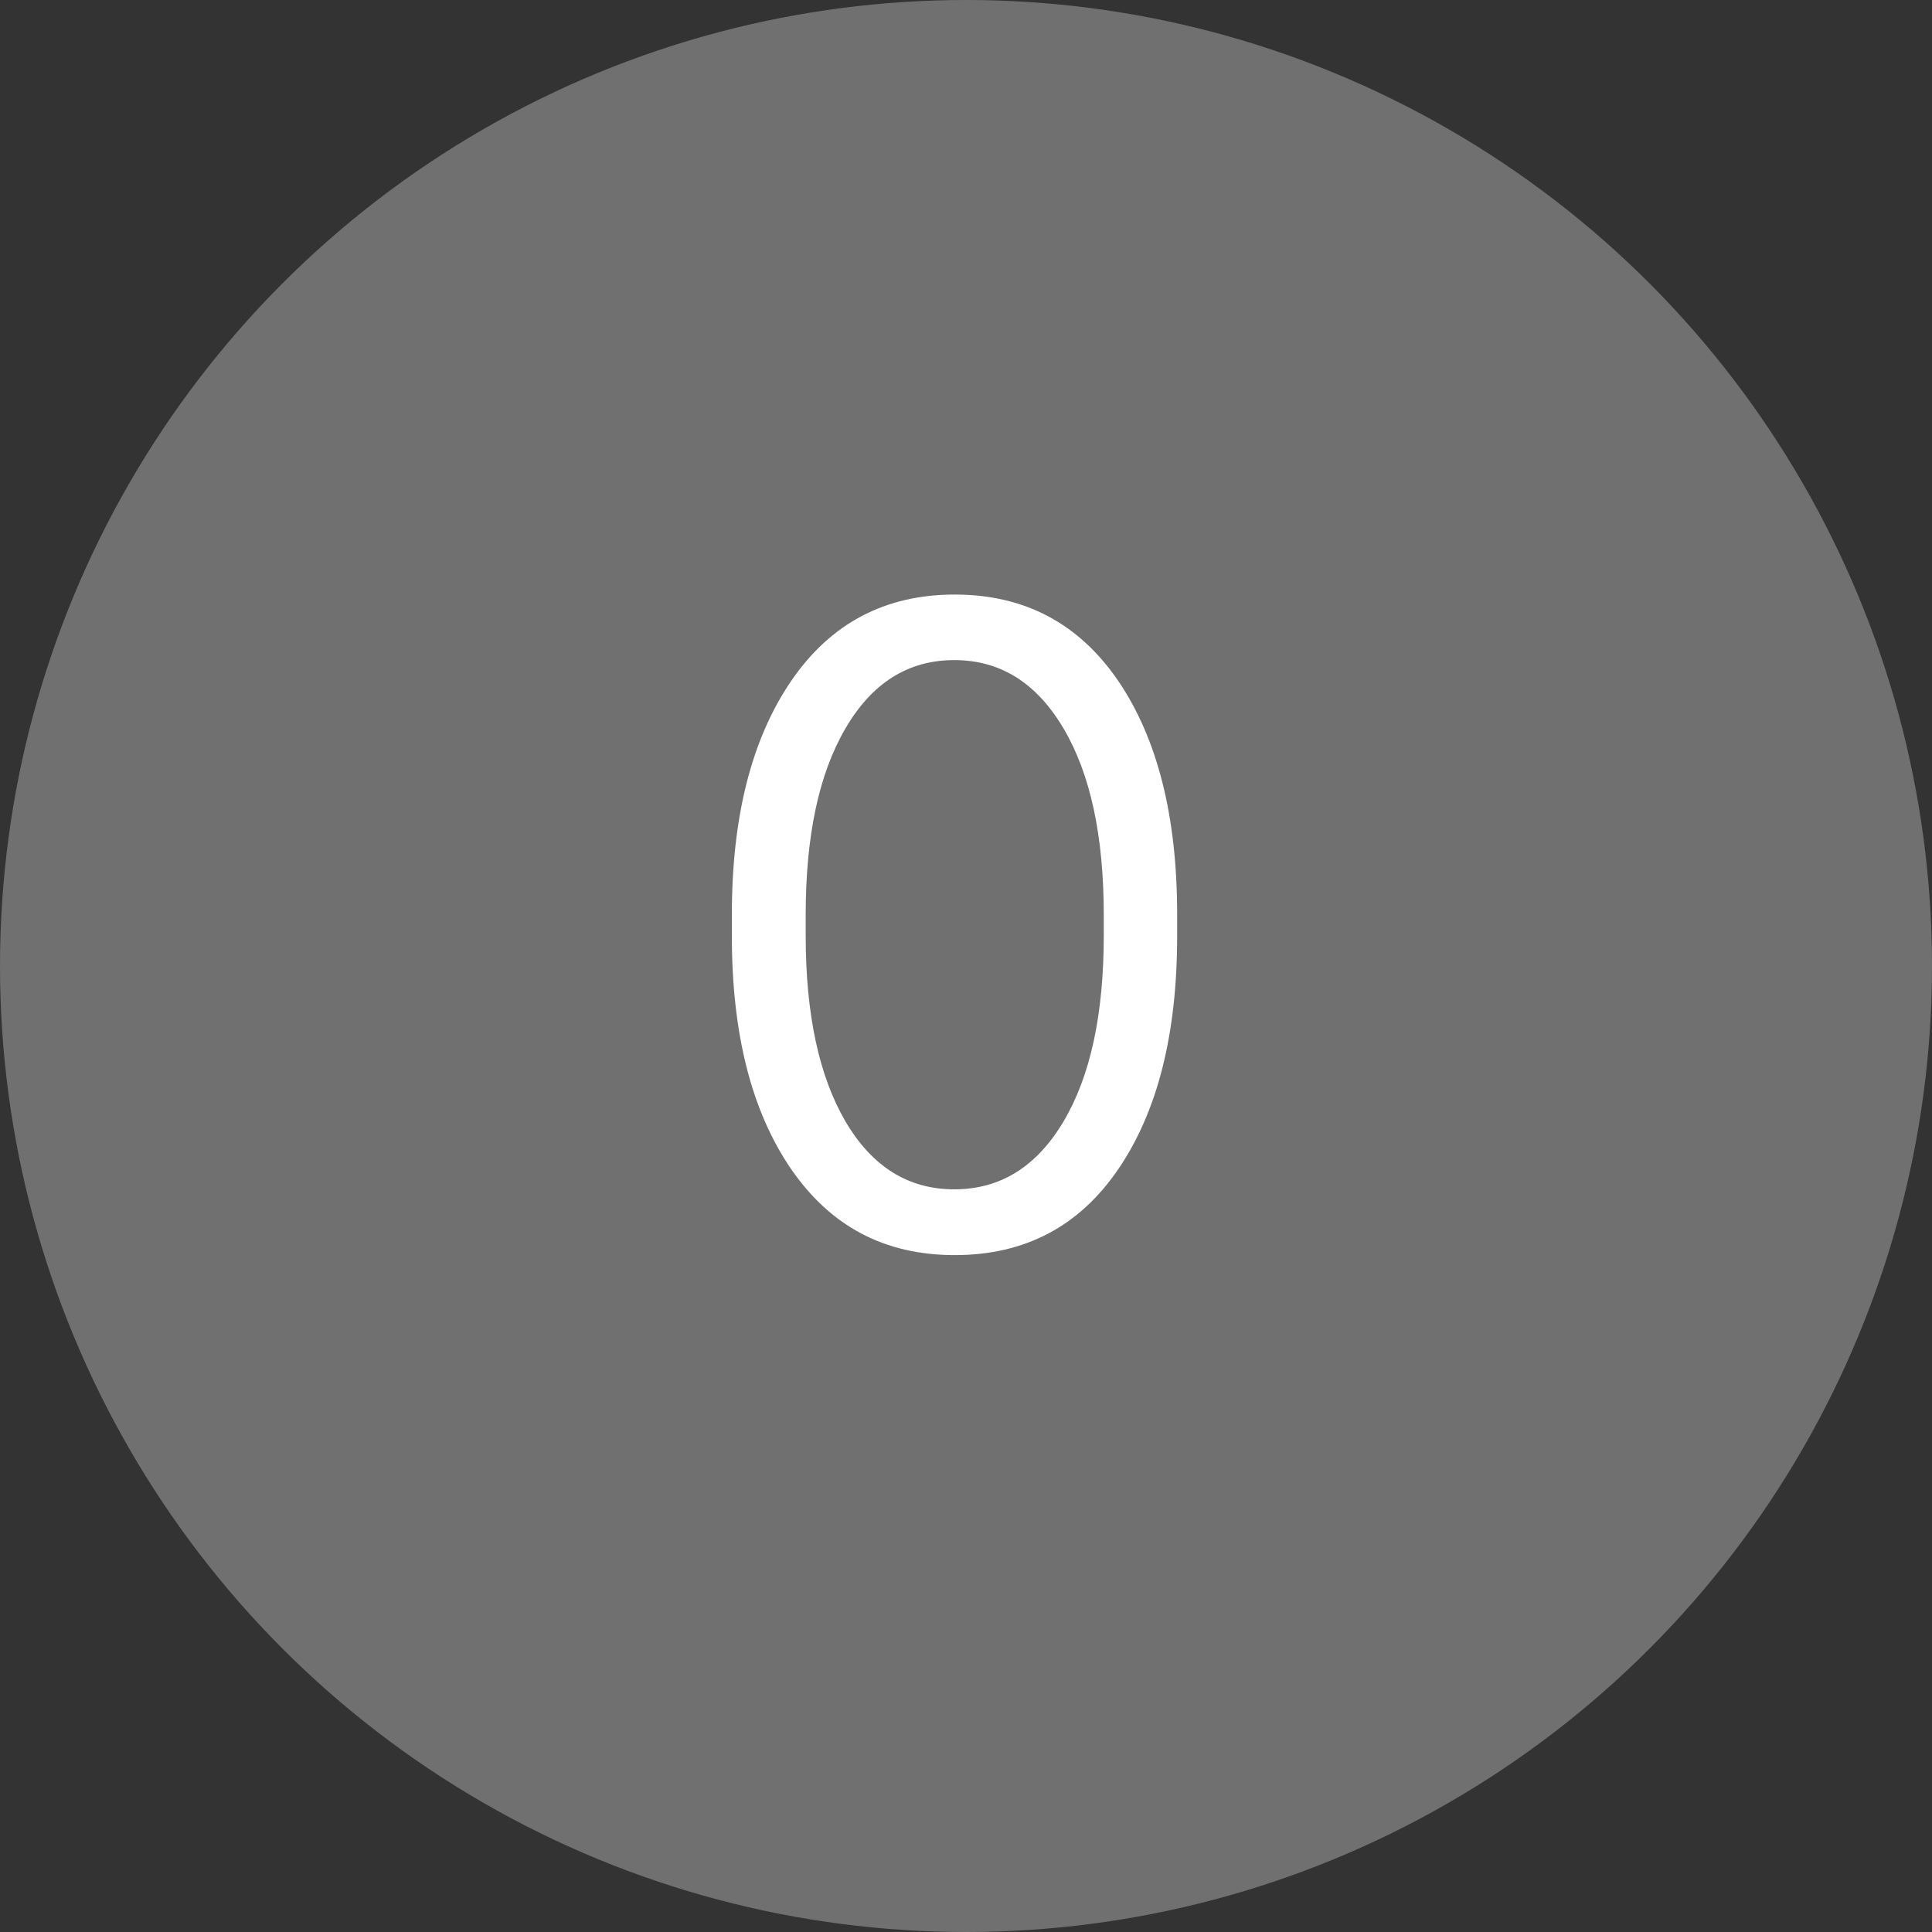 <?xml version="1.0" encoding="UTF-8"?><svg id="Layer_1" xmlns="http://www.w3.org/2000/svg" viewBox="0 0 84 84"><rect x="0" y="0" width="84" height="84" fill="#333333" stroke="none"/><defs><style>.cls-1,.cls-2{fill:#fff;}.cls-2{isolation:isolate;opacity:.3;}</style></defs><circle id="Ellipse_10" class="cls-2" cx="42" cy="42" r="42"/><path class="cls-1" d="m31.82,40.71v-.96c0-4.24.86-7.62,2.57-10.13,1.71-2.51,4.08-3.77,7.12-3.77s5.41,1.26,7.12,3.77c1.7,2.51,2.55,5.89,2.55,10.13v.96c0,4.24-.85,7.61-2.55,10.11-1.7,2.5-4.07,3.75-7.12,3.75s-5.4-1.25-7.12-3.75c-1.71-2.5-2.57-5.87-2.57-10.11Zm3.21-.93v.89c0,3.43.58,6.12,1.73,8.09,1.16,1.97,2.73,2.95,4.73,2.95s3.58-.98,4.75-2.95,1.75-4.66,1.75-8.09v-.89c0-3.43-.58-6.13-1.75-8.11-1.17-1.98-2.75-2.97-4.75-2.97s-3.58.99-4.73,2.97c-1.16,1.98-1.73,4.68-1.73,8.11Z"/></svg>